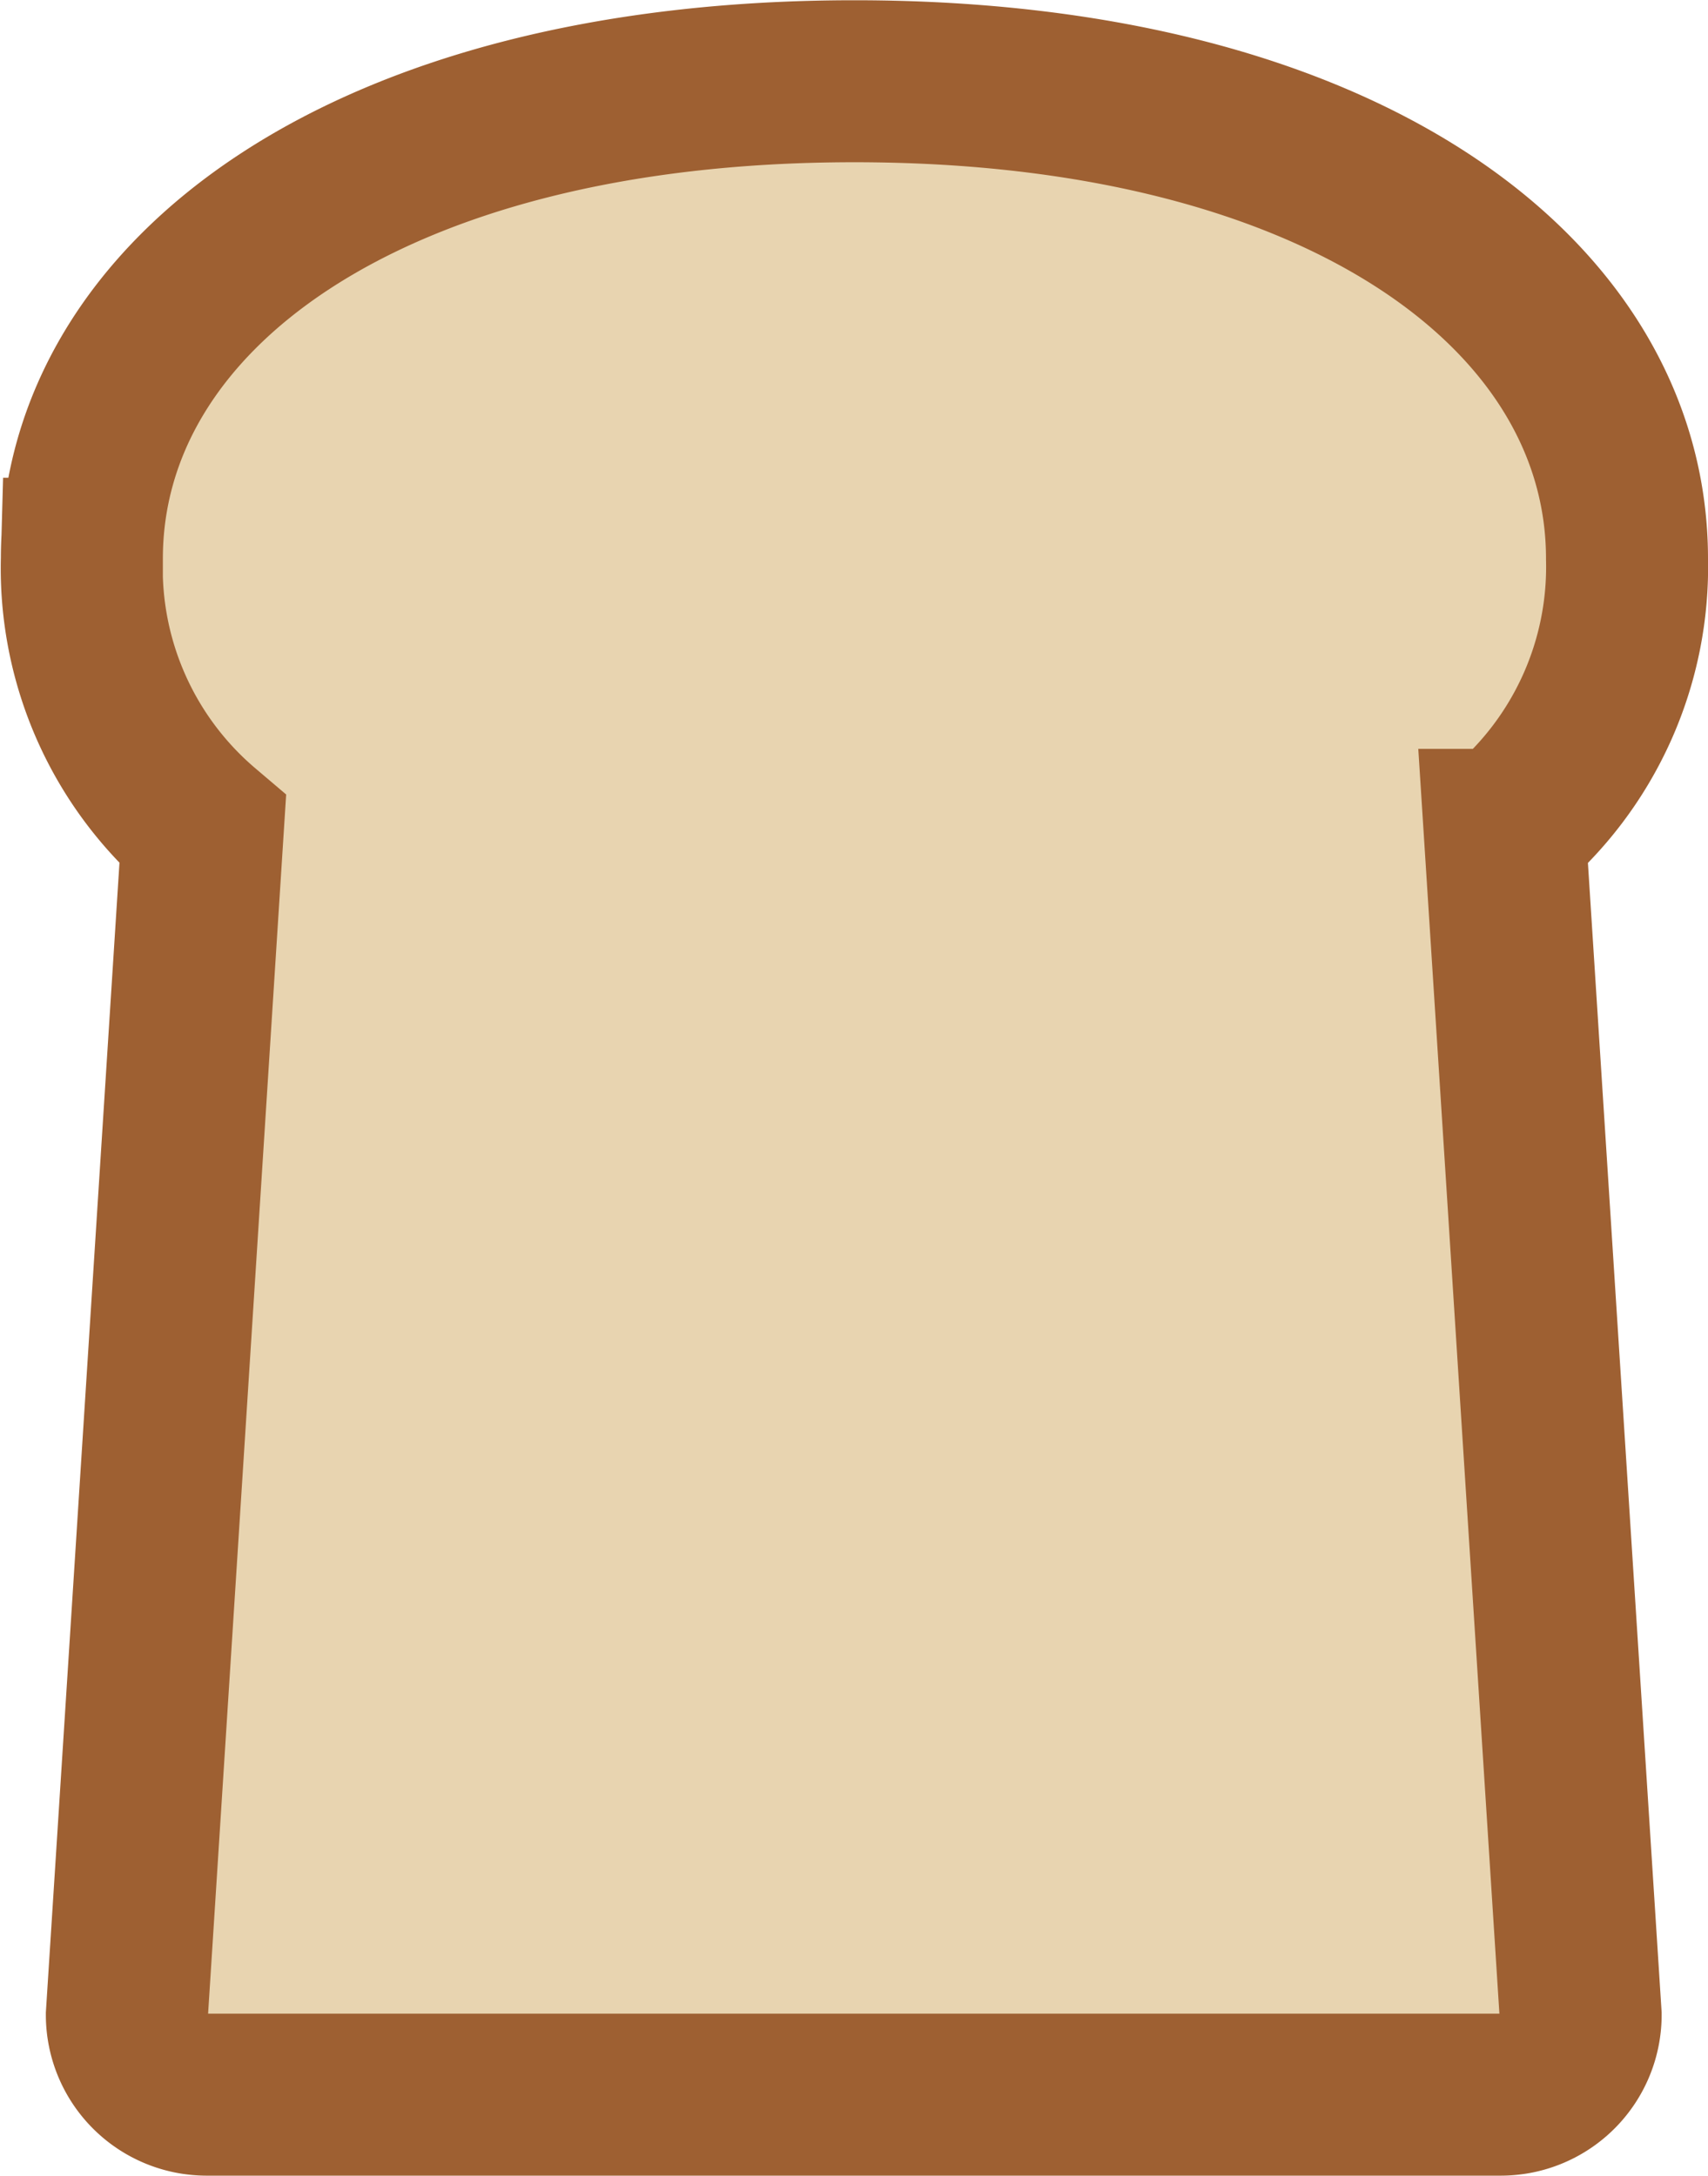 <svg id="Calque_1" data-name="Calque 1" xmlns="http://www.w3.org/2000/svg" viewBox="0 0 137.07 174.6"><defs><style>.cls-1{fill:#e8d4b0;stroke:#9e6032;stroke-miterlimit:10;stroke-width:13px;}</style></defs><title>mie</title><path class="cls-1" d="M574.3,342c0-21.17-22.88-38.32-62-38.32s-62,17.15-62,38.32A27.55,27.55,0,0,0,460,363.76l-6.09,95.11a6.41,6.41,0,0,0,6.38,6.39h103.9a6.41,6.41,0,0,0,6.39-6.39l-6.1-95.11A27.56,27.56,0,0,0,574.3,342Z" transform="translate(-443.73 -297.16)"/></svg>